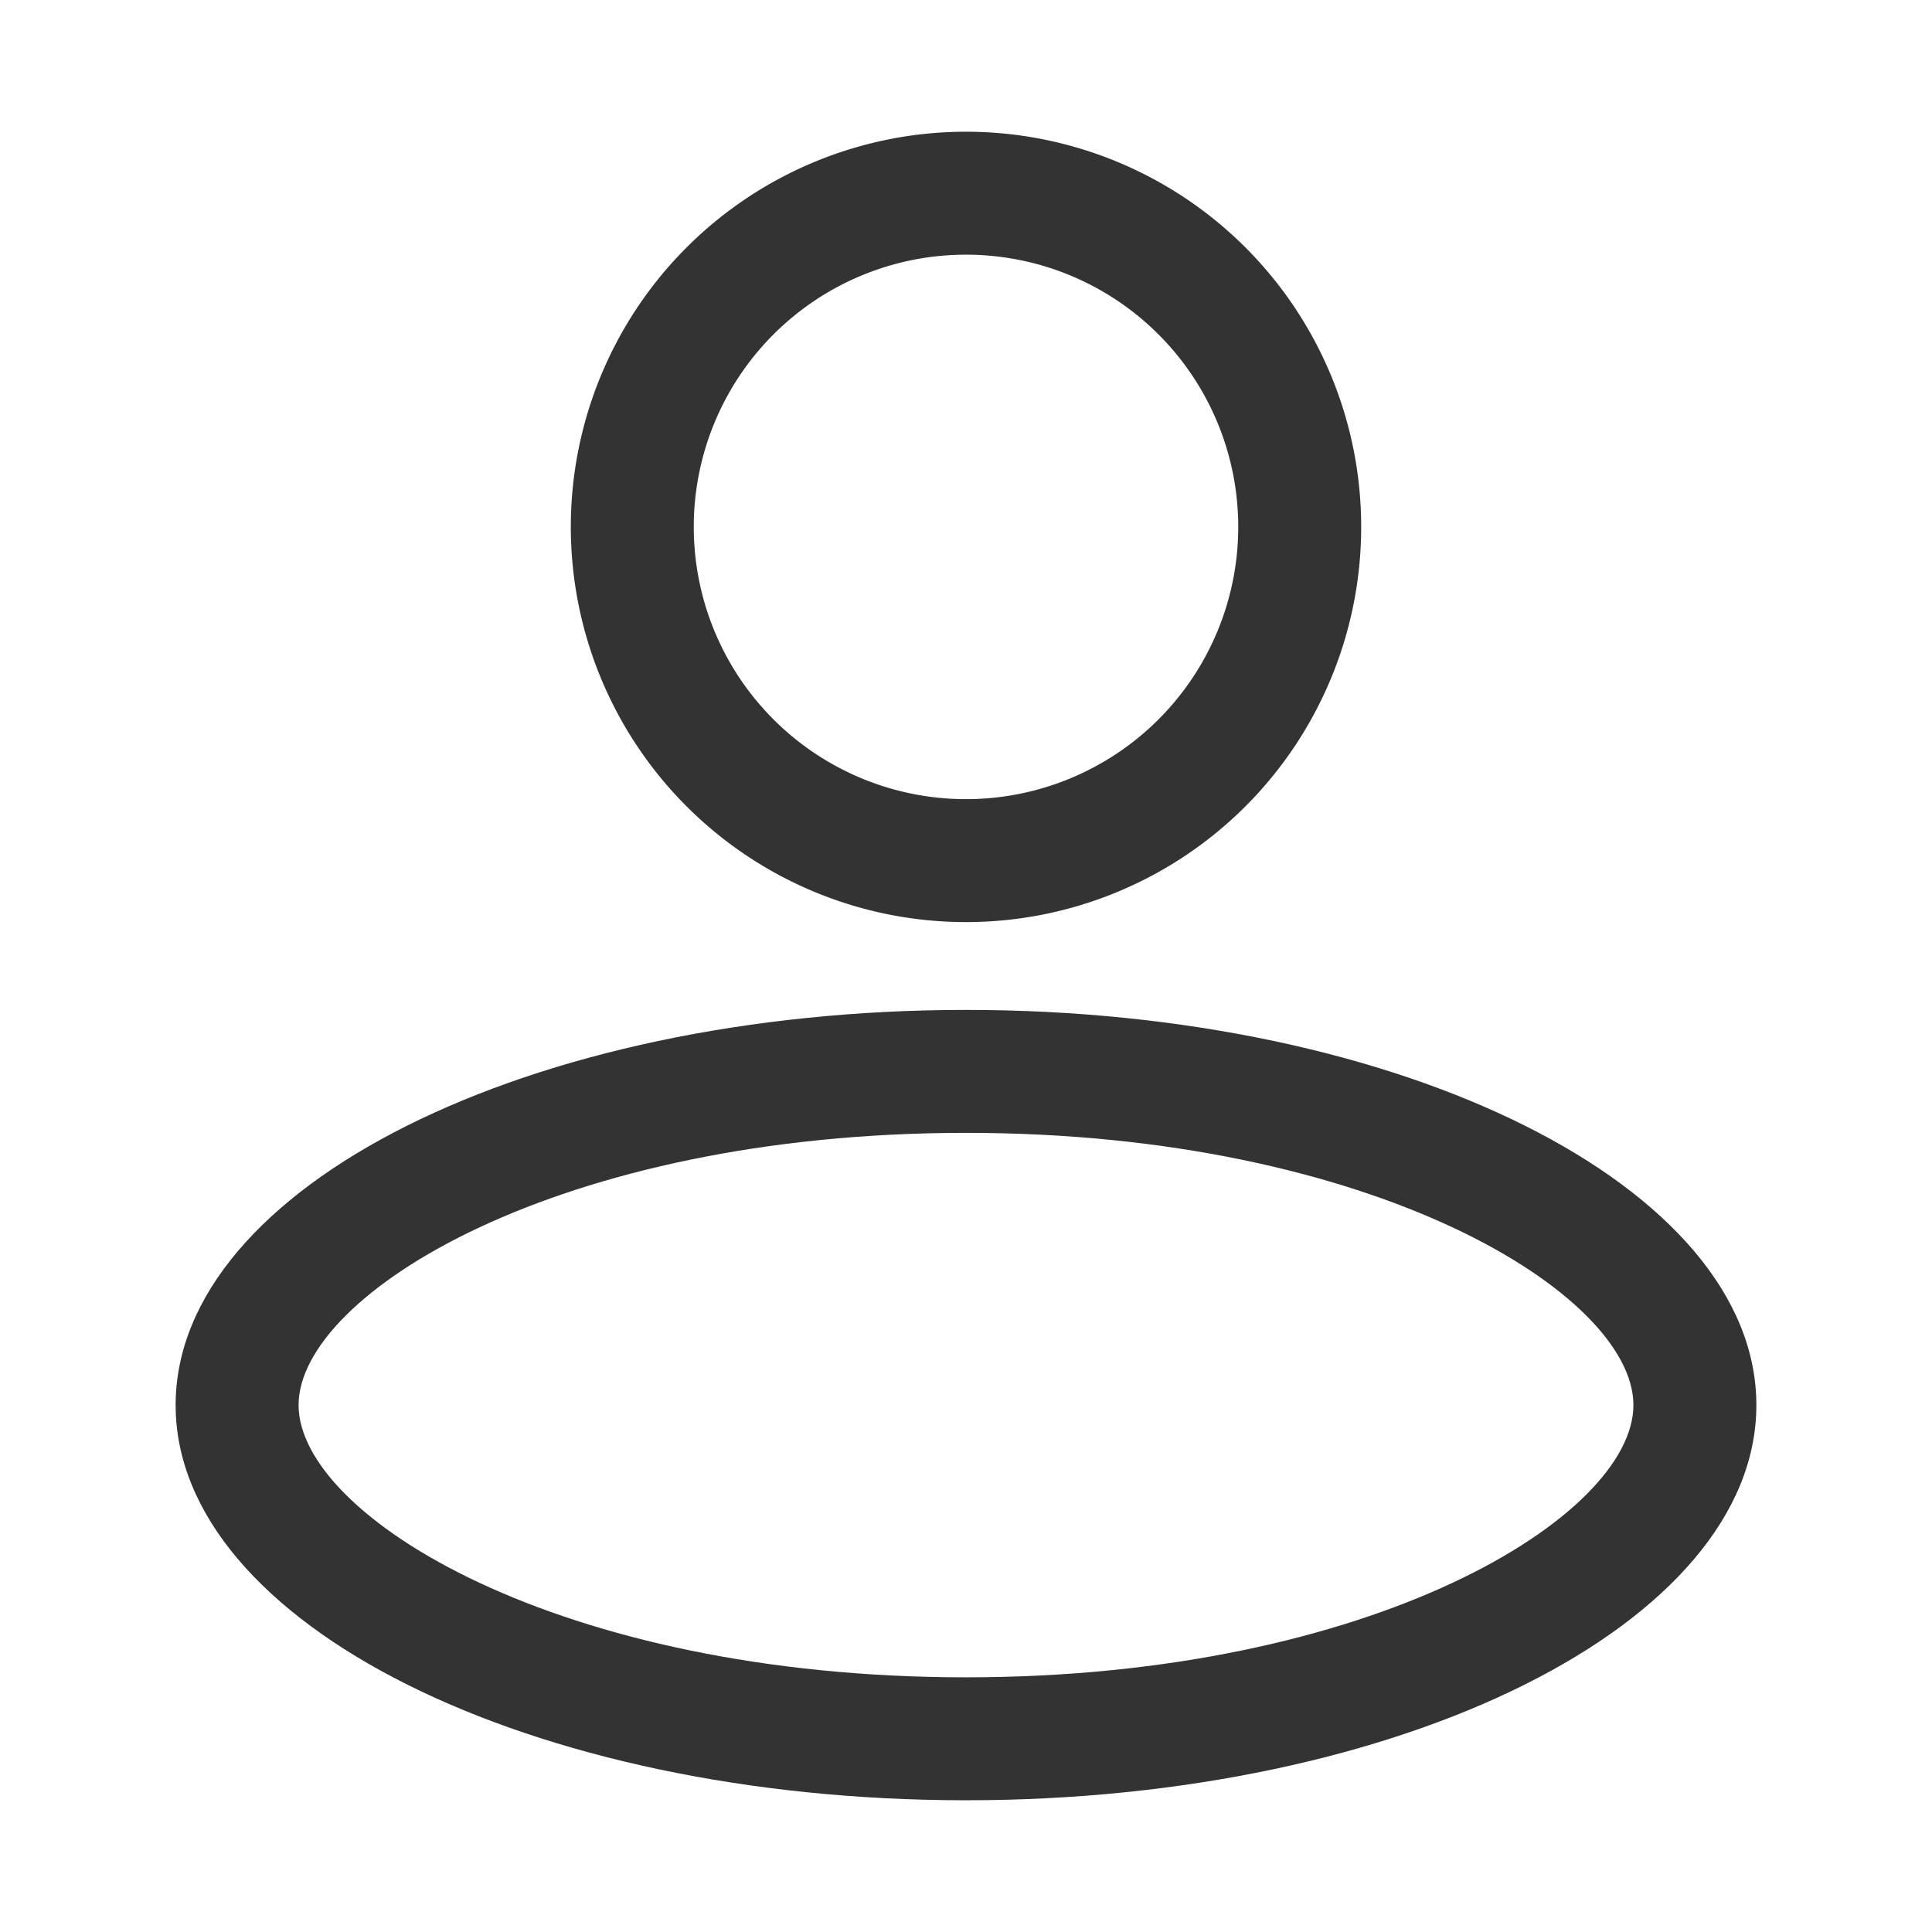 ﻿<svg t="1719837246125" class="icon" viewBox="0 0 1024 1024" version="1.1" xmlns="http://www.w3.org/2000/svg" p-id="3716" width="22" height="22">
					<path d="M512 134.982A144.291 144.291 0 1 0 656.291 279.273 144.291 144.291 0 0 0 512 134.982m0-65.164A209.455 209.455 0 1 1 302.545 279.273 209.455 209.455 0 0 1 512 69.818z" fill="#333333" p-id="3717"></path>
					<path d="M512 600.436c-215.924 0-353.745 85.457-353.745 144.291s137.821 144.291 353.745 144.291 353.745-85.457 353.745-144.291-137.821-144.291-353.745-144.291m0-65.164c231.377 0 418.909 93.789 418.909 209.455s-187.532 209.455-418.909 209.455-418.909-93.789-418.909-209.455 187.532-209.455 418.909-209.455z" fill="#333333" p-id="3718"></path>
				</svg>